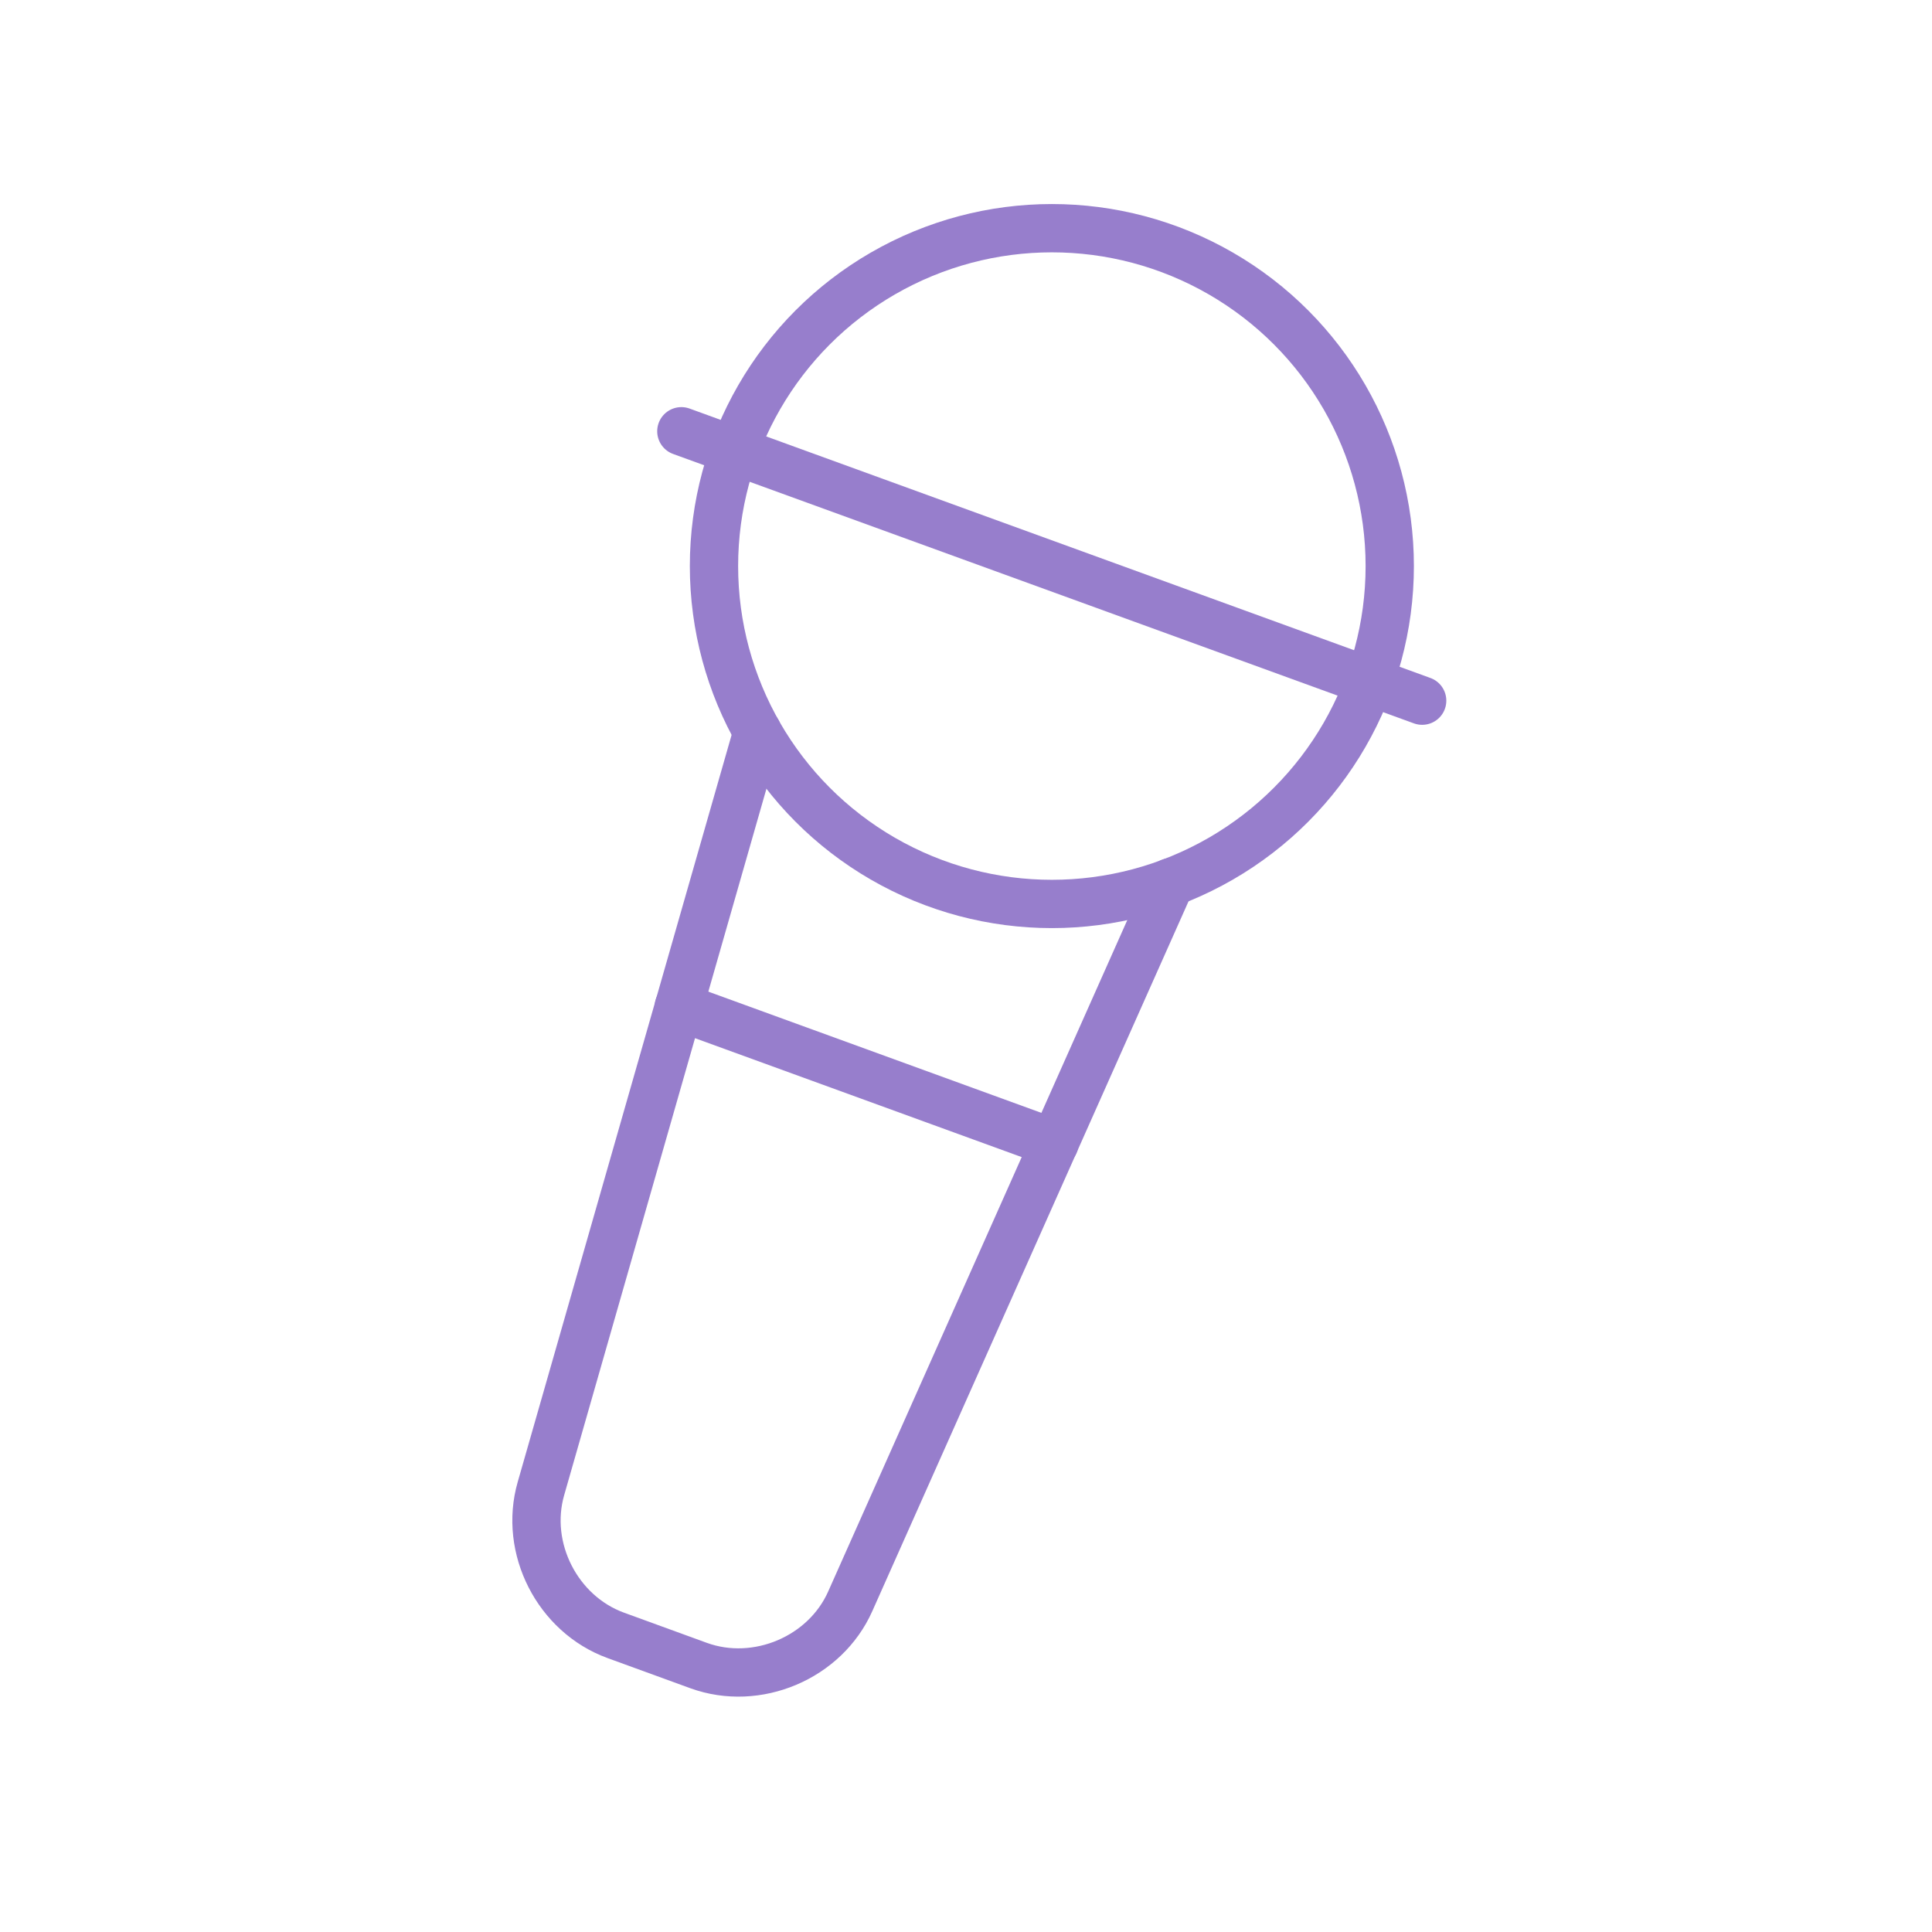 <?xml version="1.0" encoding="UTF-8"?><svg id="_レイヤー_2" xmlns="http://www.w3.org/2000/svg" viewBox="0 0 90 90"><defs><style>.cls-1{stroke-width:0px;}.cls-1,.cls-2{fill:none;}.cls-2{stroke:#977ecc;stroke-linecap:round;stroke-linejoin:round;stroke-width:2.25px;}</style></defs><g id="design"><circle class="cls-2" cx="49" cy="26.37" r="15.74"/><line class="cls-2" x1="31.74" y1="20.09" x2="66.25" y2="32.64"/><line class="cls-2" x1="31.62" y1="46.89" x2="49.12" y2="53.26"/><path class="cls-2" d="m54.53,41.1l-14.92,33.49c-1.17,2.64-4.35,3.98-7.06,3l-3.87-1.41c-2.71-.99-4.28-4.06-3.48-6.84l10.09-35.24"/><rect class="cls-1" width="90" height="90"/></g></svg>